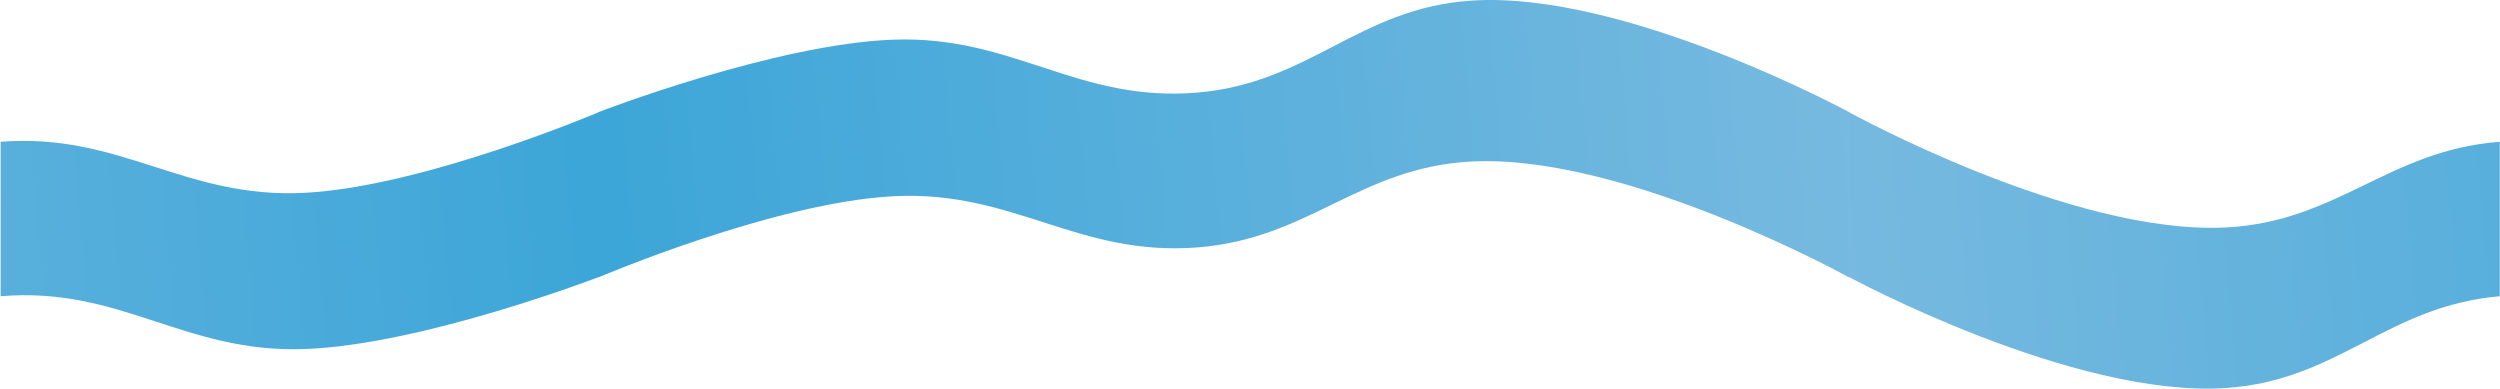 <?xml version="1.0" encoding="UTF-8"?> <svg xmlns="http://www.w3.org/2000/svg" width="2882" height="448" viewBox="0 0 2882 448" fill="none"> <path d="M1030 45.716C893.364 50.628 690 129.216 690 129.216V319.716C690 319.716 892.476 233.329 1030 226.216C1168.62 219.046 1242.11 295.935 1380.5 285.216C1509.25 275.243 1567.04 192.994 1696 186.216C1873.64 176.879 2131.5 319.716 2131.5 319.716V129.216C2131.5 129.216 1872.92 -11.183 1696 0.716C1566.31 9.438 1510.02 95.765 1380.5 106.716C1242.06 118.421 1168.85 40.724 1030 45.716Z" fill="url(#paint0_linear_34_7)"></path> <path d="M2566.35 447.286C2695.99 438.583 2752.27 352.449 2881.74 341.523V163.423C2753.04 173.373 2695.26 255.438 2566.35 262.201C2388.77 271.517 2131 129 2131 129V319.074C2131 319.074 2389.49 459.158 2566.35 447.286Z" fill="url(#paint1_linear_34_7)"></path> <path d="M351.118 402.387C487.706 397.485 691 319.074 691 319.074V129C691 129 488.594 215.194 351.118 222.291C212.547 229.444 139.081 152.728 0.74 163.423V341.523C139.134 329.844 212.32 407.367 351.118 402.387Z" fill="url(#paint2_linear_34_7)"></path> <defs> <linearGradient id="paint0_linear_34_7" x1="690" y1="237" x2="2180" y2="105.5" gradientUnits="userSpaceOnUse"> <stop stop-color="#3CA6D8"></stop> <stop offset="1" stop-color="#79BAE0"></stop> </linearGradient> <linearGradient id="paint1_linear_34_7" x1="3572" y1="211.531" x2="2082.56" y2="343.23" gradientUnits="userSpaceOnUse"> <stop stop-color="#3CA6D8"></stop> <stop offset="1" stop-color="#79BAE0"></stop> </linearGradient> <linearGradient id="paint2_linear_34_7" x1="691" y1="211.531" x2="-798.439" y2="343.23" gradientUnits="userSpaceOnUse"> <stop stop-color="#3CA6D8"></stop> <stop offset="1" stop-color="#79BAE0"></stop> </linearGradient> </defs> </svg> 